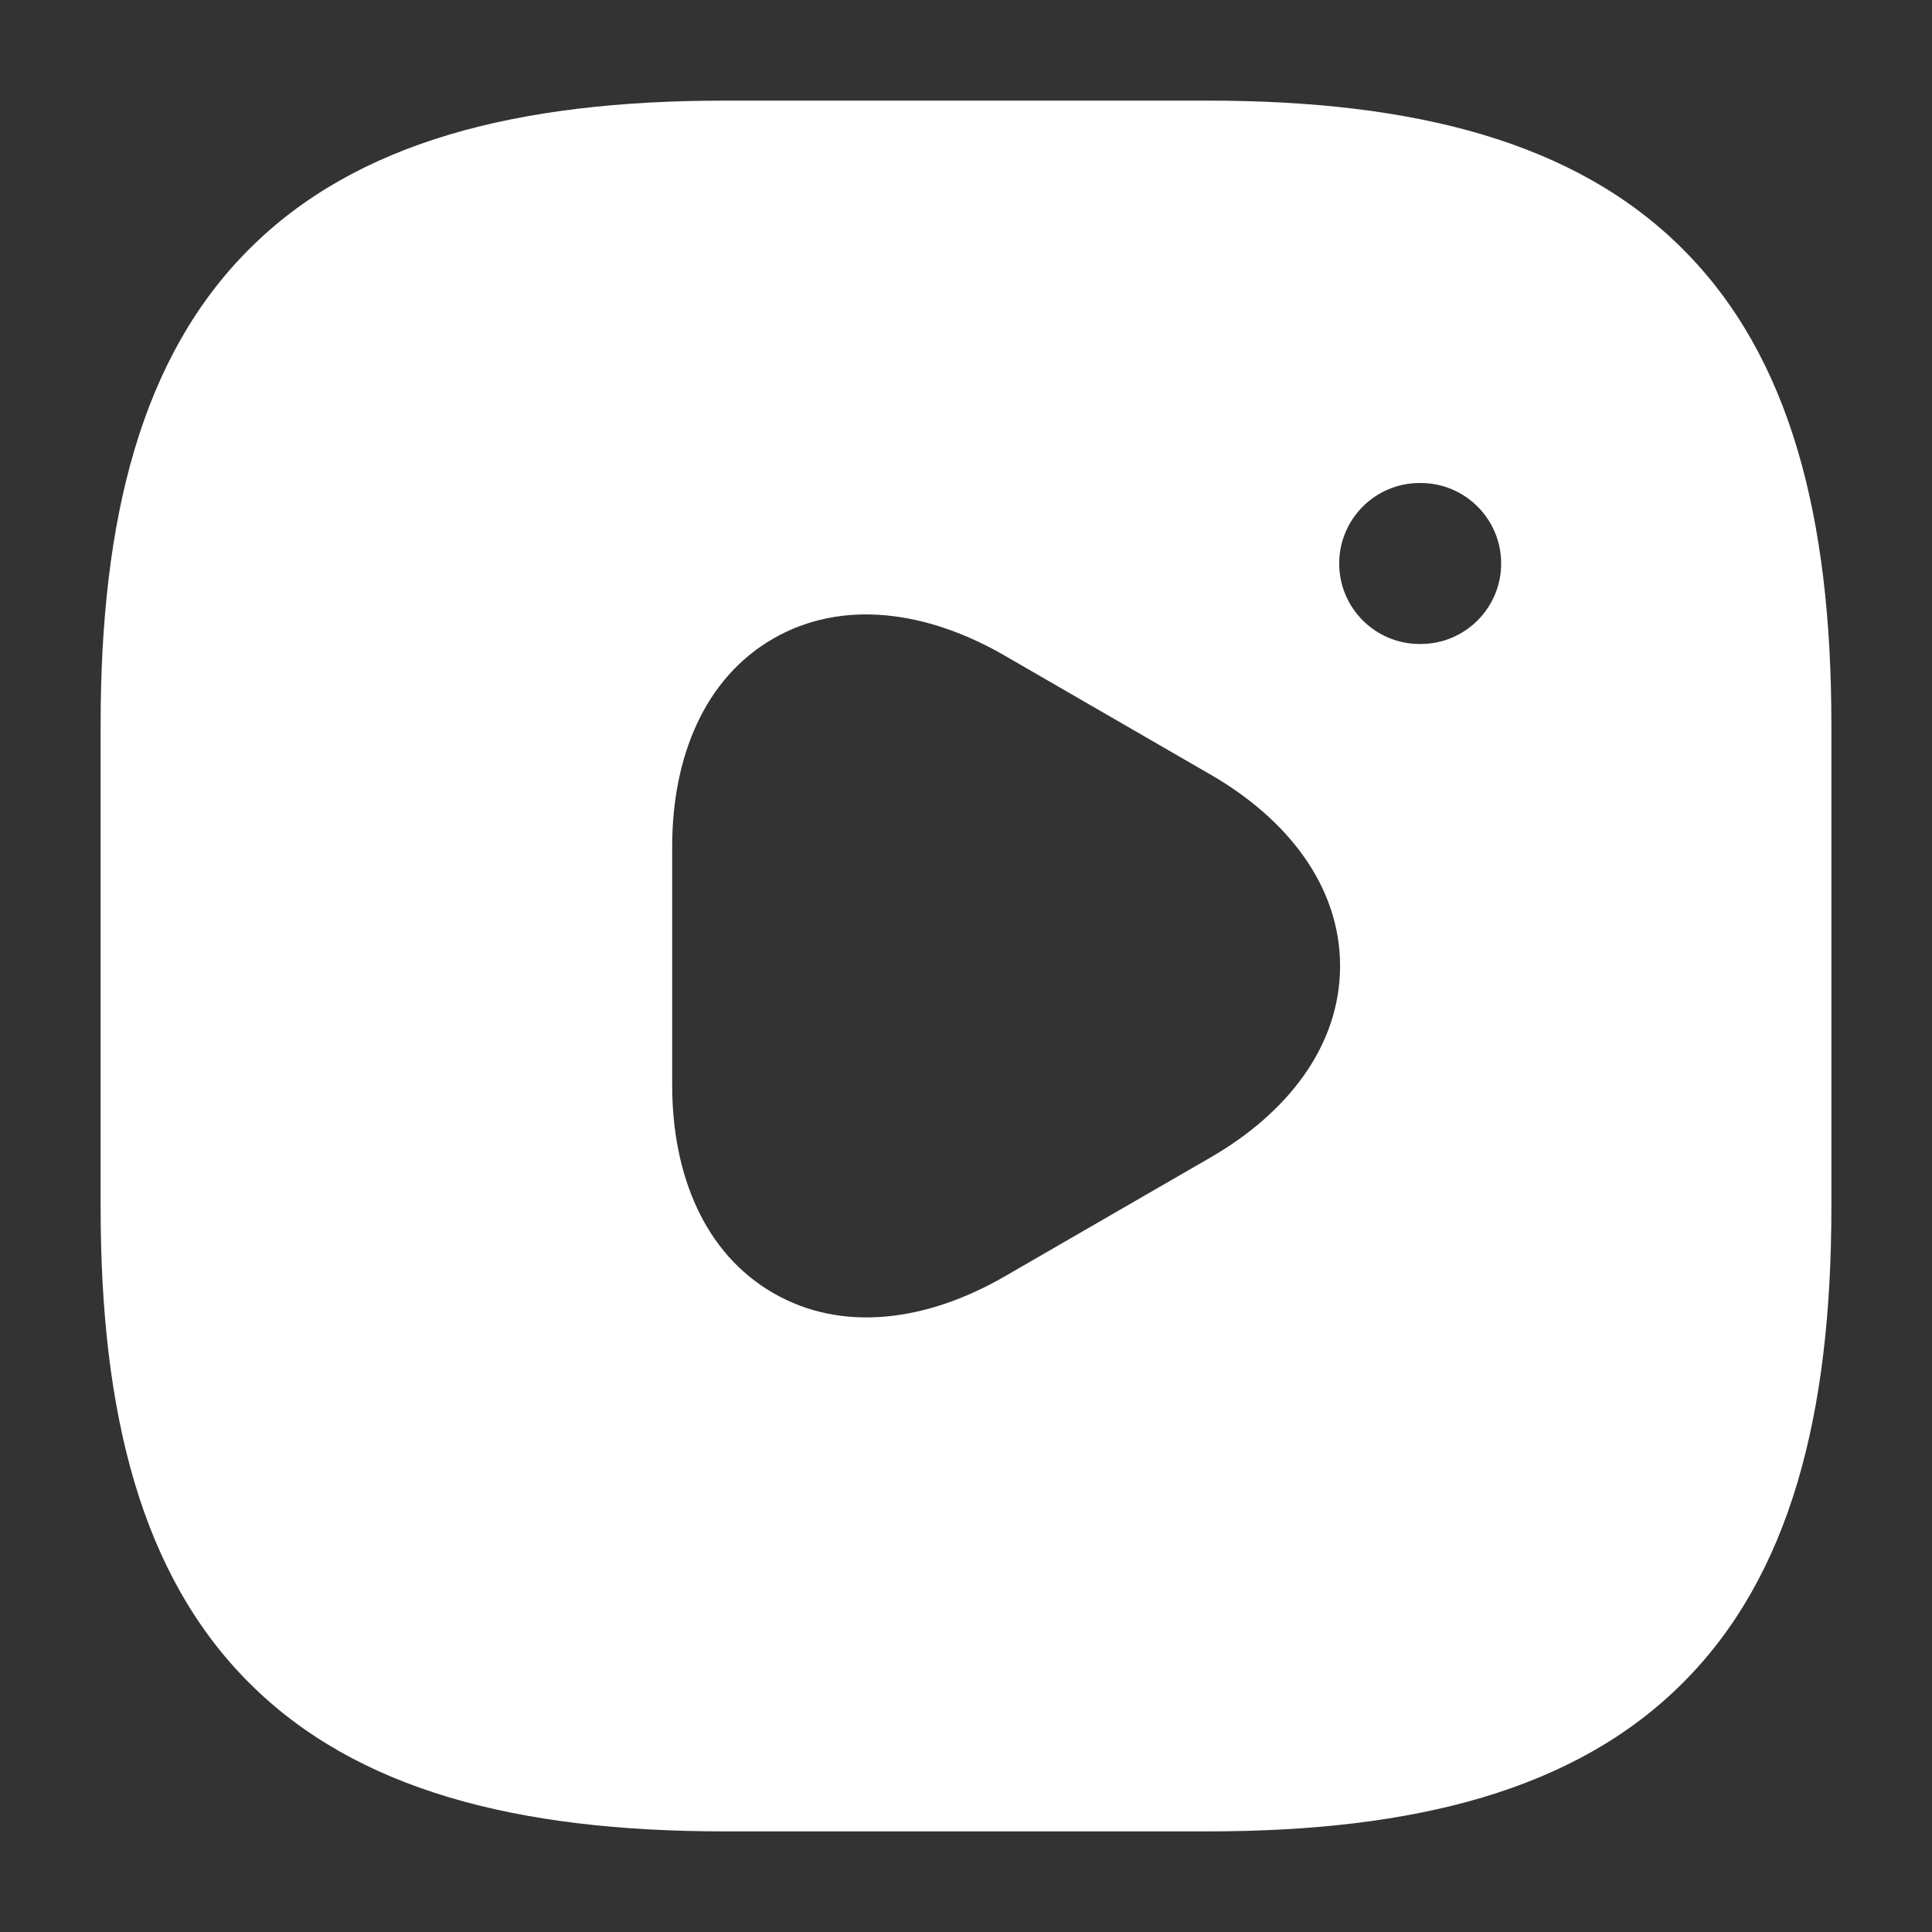 <svg width="24" height="24" viewBox="0 0 24 24" fill="none" xmlns="http://www.w3.org/2000/svg">
<rect x="0" y="0" width="24" height="24" fill="#333333" stroke="none"/>
<path fill-rule="evenodd" clip-rule="evenodd" d="M3.095 3.095C4.429 1.76 6.426 1.25 9 1.25H15C17.574 1.25 19.571 1.76 20.905 3.095C22.24 4.429 22.75 6.426 22.75 9V15C22.75 17.574 22.24 19.571 20.905 20.905C19.571 22.24 17.574 22.75 15 22.75H9C6.426 22.75 4.429 22.24 3.095 20.905C1.76 19.571 1.25 17.574 1.25 15V9C1.25 6.426 1.76 4.429 3.095 3.095ZM16.636 7C16.636 6.448 17.084 6 17.636 6H17.648C18.2 6 18.648 6.448 18.648 7C18.648 7.552 18.2 8 17.648 8H17.636C17.084 8 16.636 7.552 16.636 7ZM9.607 7.932C10.463 7.44 11.511 7.586 12.474 8.14L12.475 8.141L15.034 9.62C15.998 10.175 16.647 11.012 16.647 12C16.647 12.988 15.999 13.824 15.035 14.38L12.474 15.86C11.509 16.415 10.461 16.557 9.606 16.063C8.751 15.57 8.35 14.592 8.35 13.48V10.52C8.35 9.405 8.75 8.425 9.607 7.932Z" fill="white"/>
</svg>
